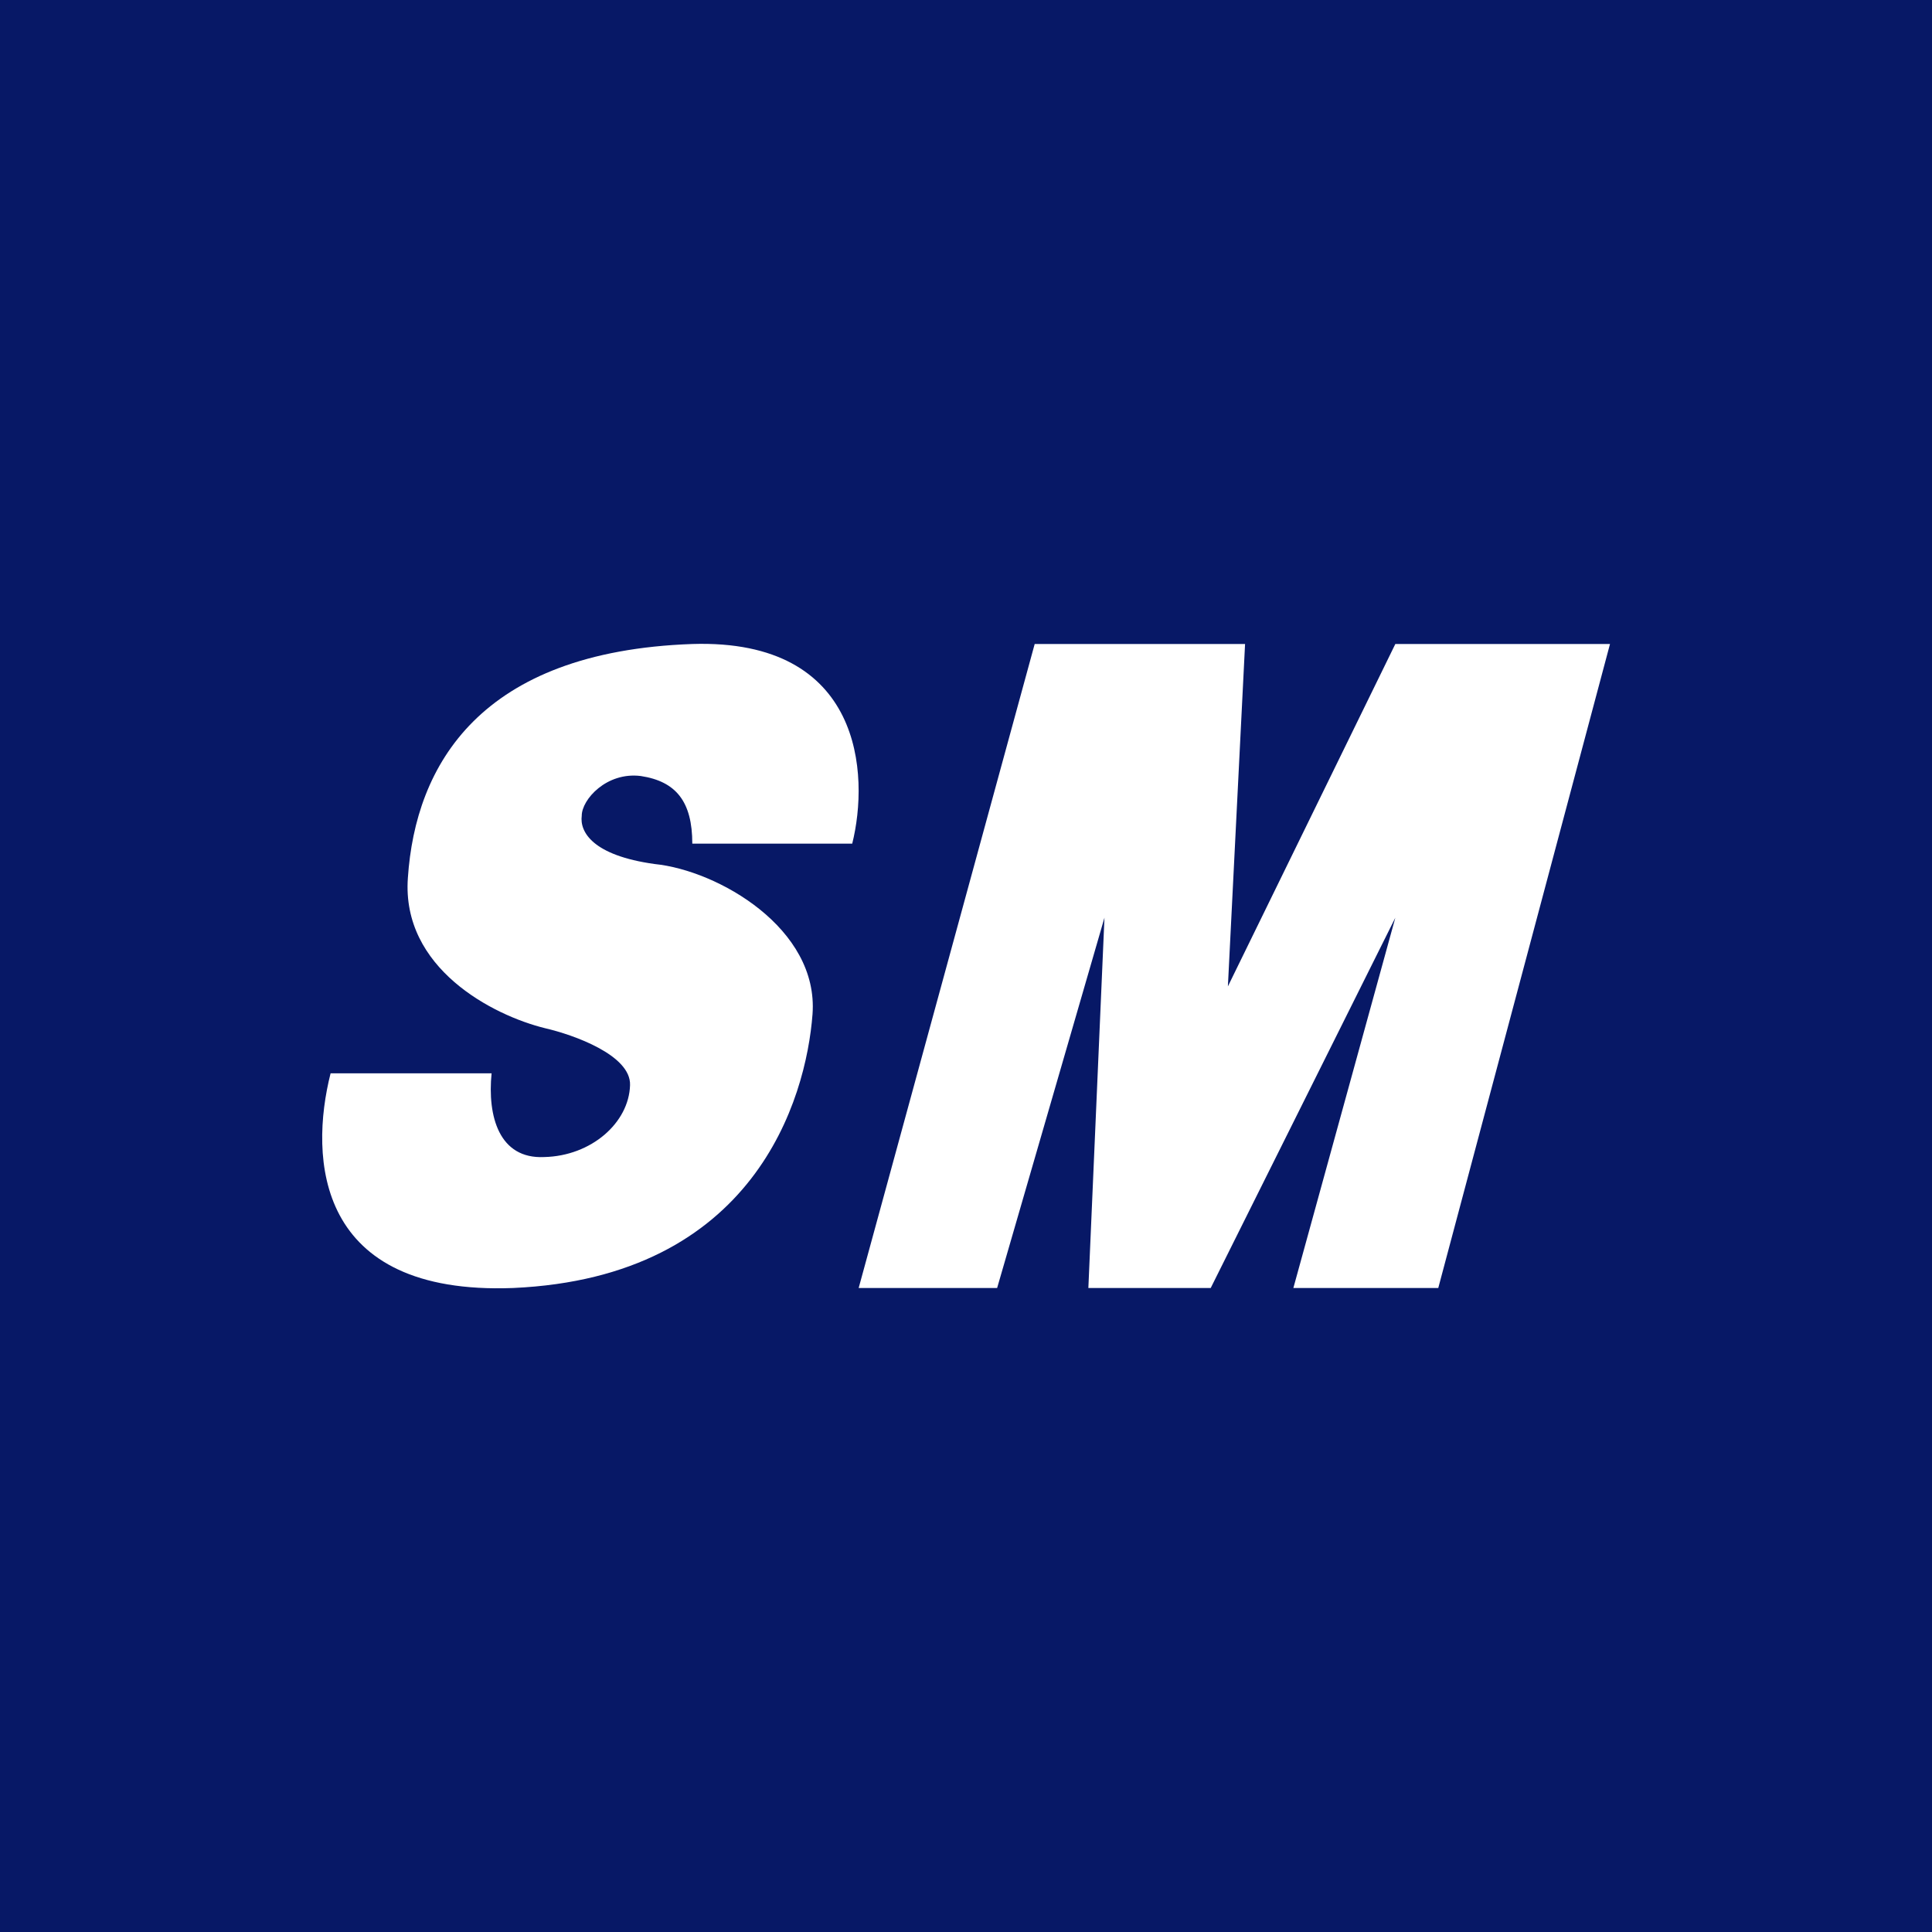 <!-- by TradingView --><svg xmlns="http://www.w3.org/2000/svg" width="18" height="18" viewBox="0 0 18 18"><path fill="#071866" d="M0 0h18v18H0z"/><path d="M8 12l1.64-6h1.96l-.16 3.19L13 6h2l-1.6 6h-1.35L13 8.55 11.28 12h-1.14l.15-3.45-1 3.45H8zm-.06-4.14c.16-.64.1-1.91-1.49-1.86-1.98.07-2.58 1.13-2.65 2.18-.06.84.79 1.28 1.28 1.4.26.06.8.25.79.53-.01.35-.36.66-.8.67-.42.02-.53-.38-.49-.78h-1.5c-.2.79-.14 2.07 1.7 2 2.25-.1 2.73-1.76 2.79-2.55.06-.8-.88-1.34-1.47-1.4-.58-.08-.7-.3-.68-.45 0-.15.23-.41.55-.37.33.05.48.24.48.63h1.49z" fill="#fff"/></svg>